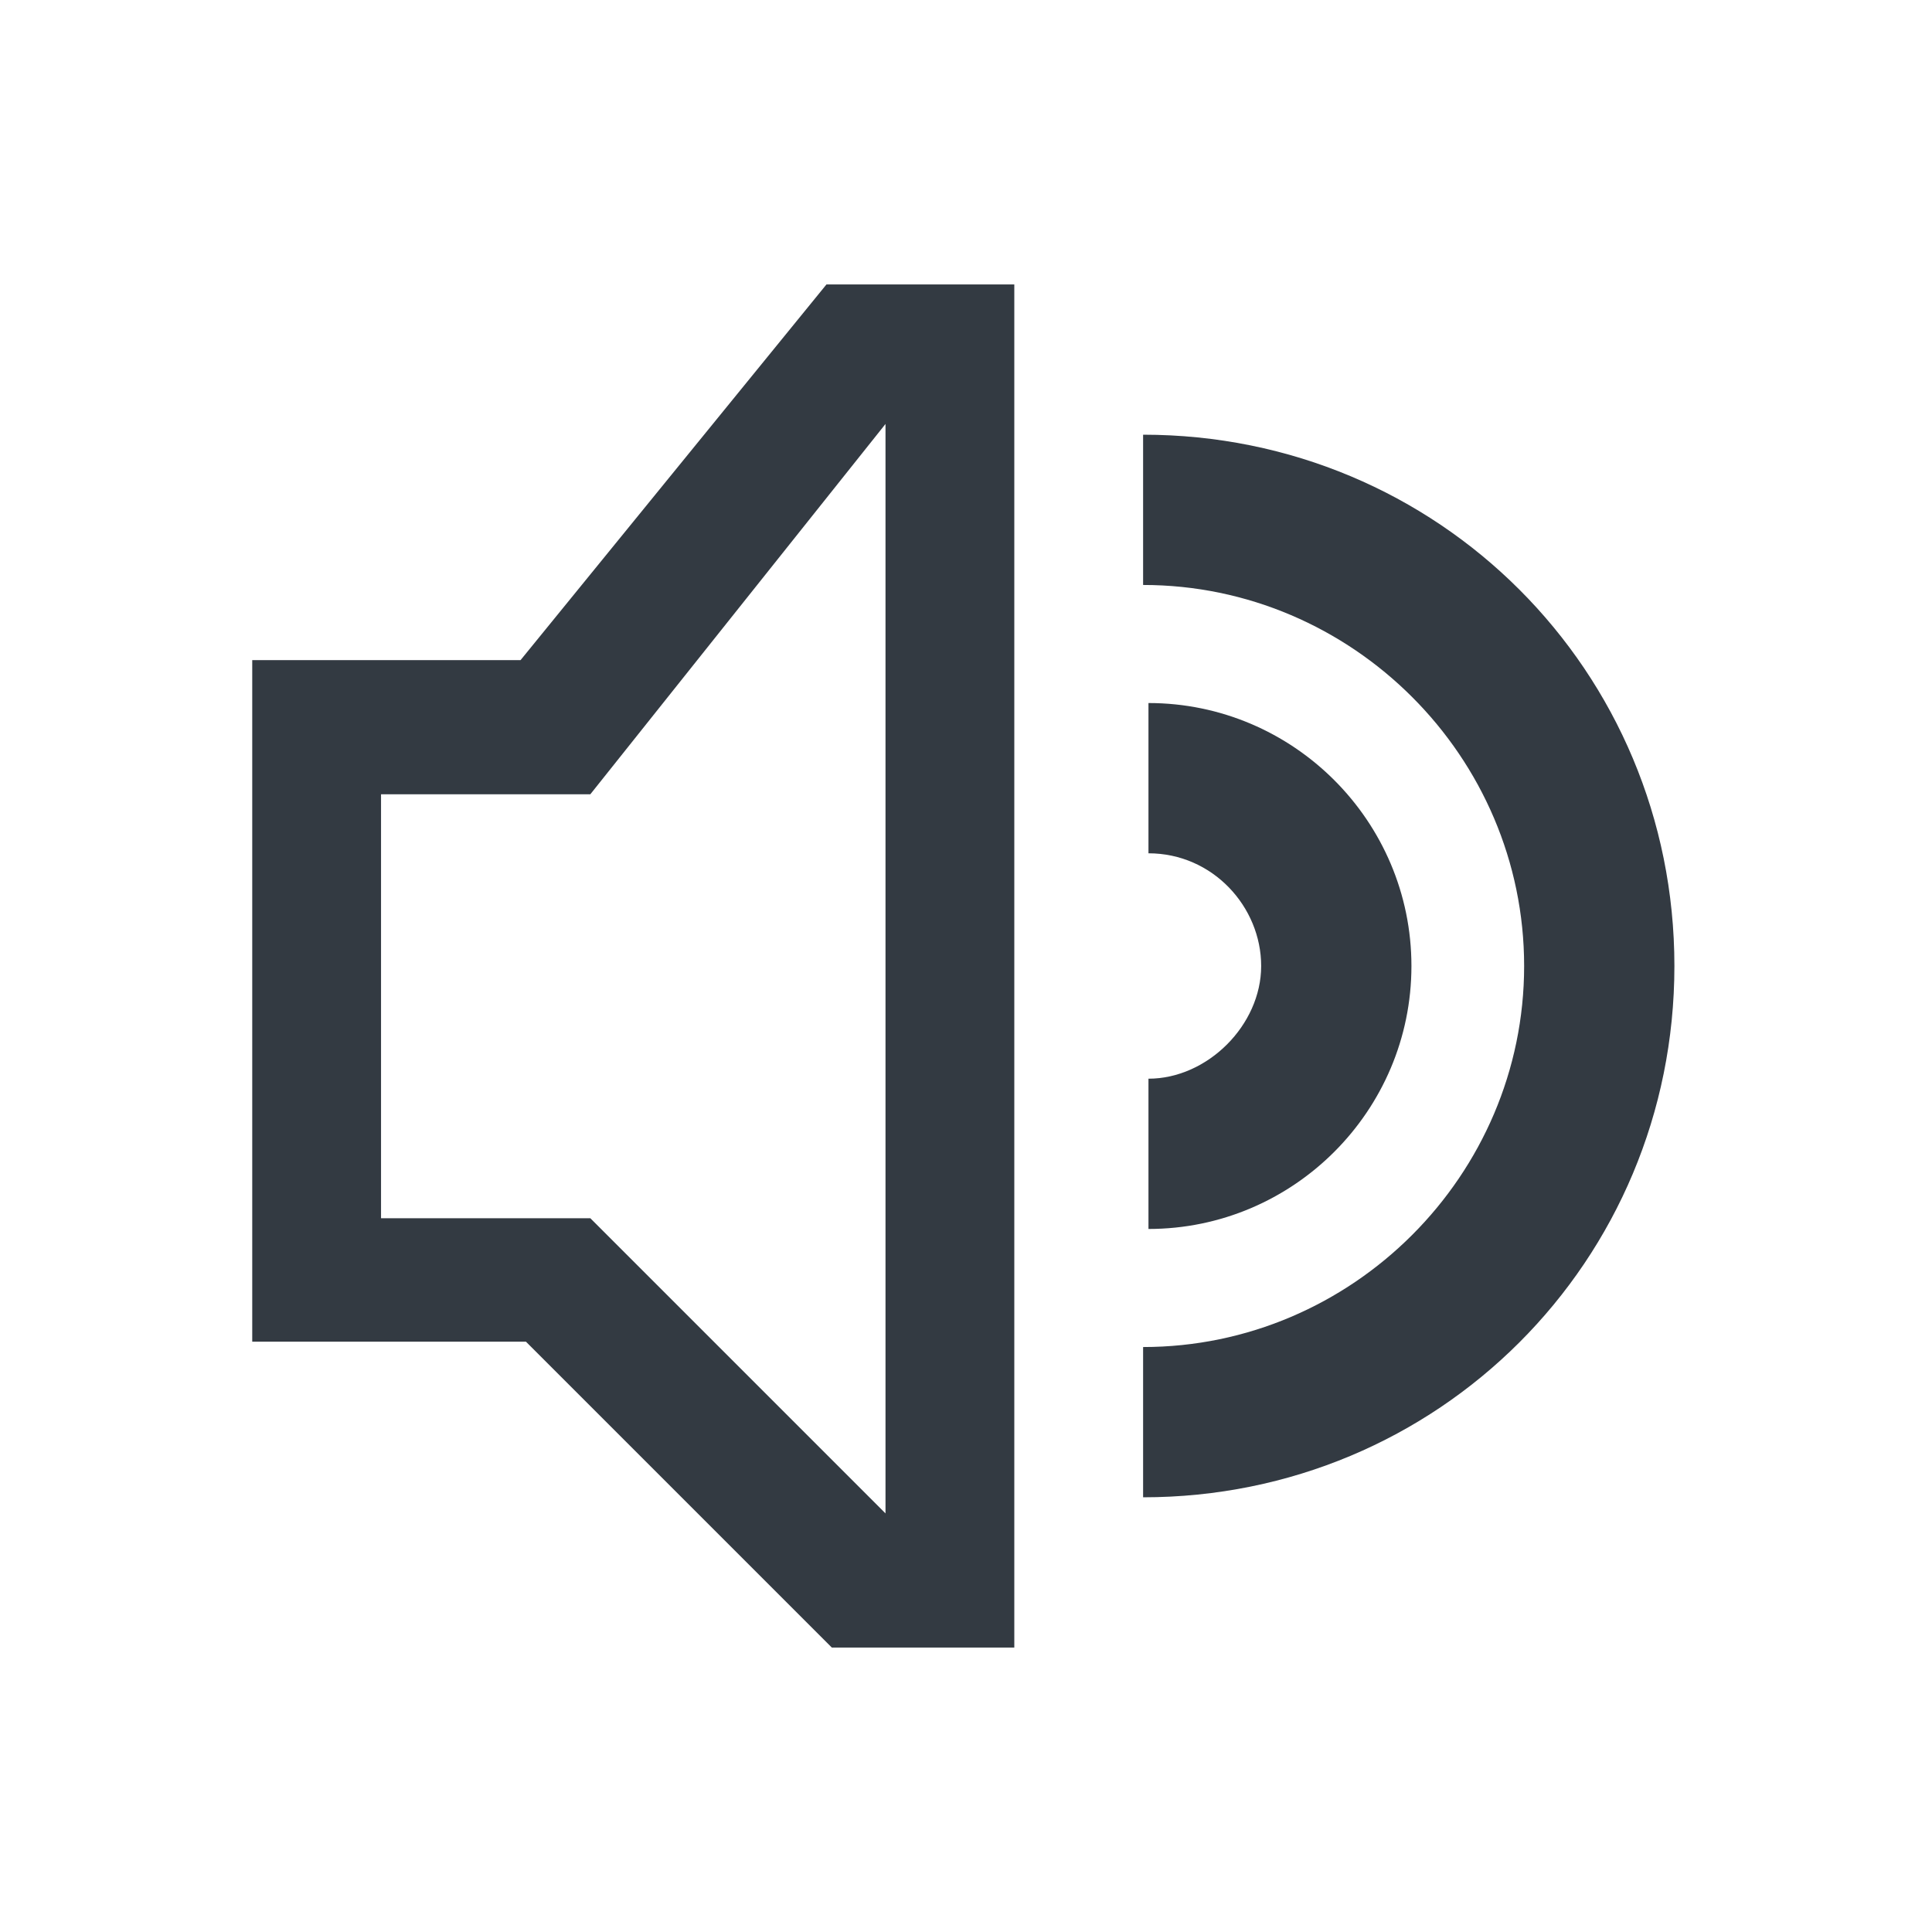 <svg version="1.1" id="Capa_1" xmlns="http://www.w3.org/2000/svg" x="0" y="0" viewBox="0 0 36 36" xml:space="preserve"><style>.st632{fill:#333a42}</style><path class="st632" d="M9.7 12.3h-5V25h5.1l5.7 5.7h3.4V5.3h-3.5l-5.7 7zm6.9 16L11 22.7H7.1v-7.9H11l5.5-6.9v20.4zM21.3 8.1v2.8c3.9 0 7.1 3.2 7.1 7.1s-3.2 7.1-7.1 7.1v2.8c5.5 0 9.9-4.4 9.9-9.9s-4.4-9.9-9.9-9.9z"/><path class="st632" d="M26.3 18c0-2.7-2.2-4.9-4.9-4.9v2.8c1.2 0 2.1 1 2.1 2.1s-1 2.1-2.1 2.1v2.8c2.7 0 4.9-2.2 4.9-4.9z"/></svg>